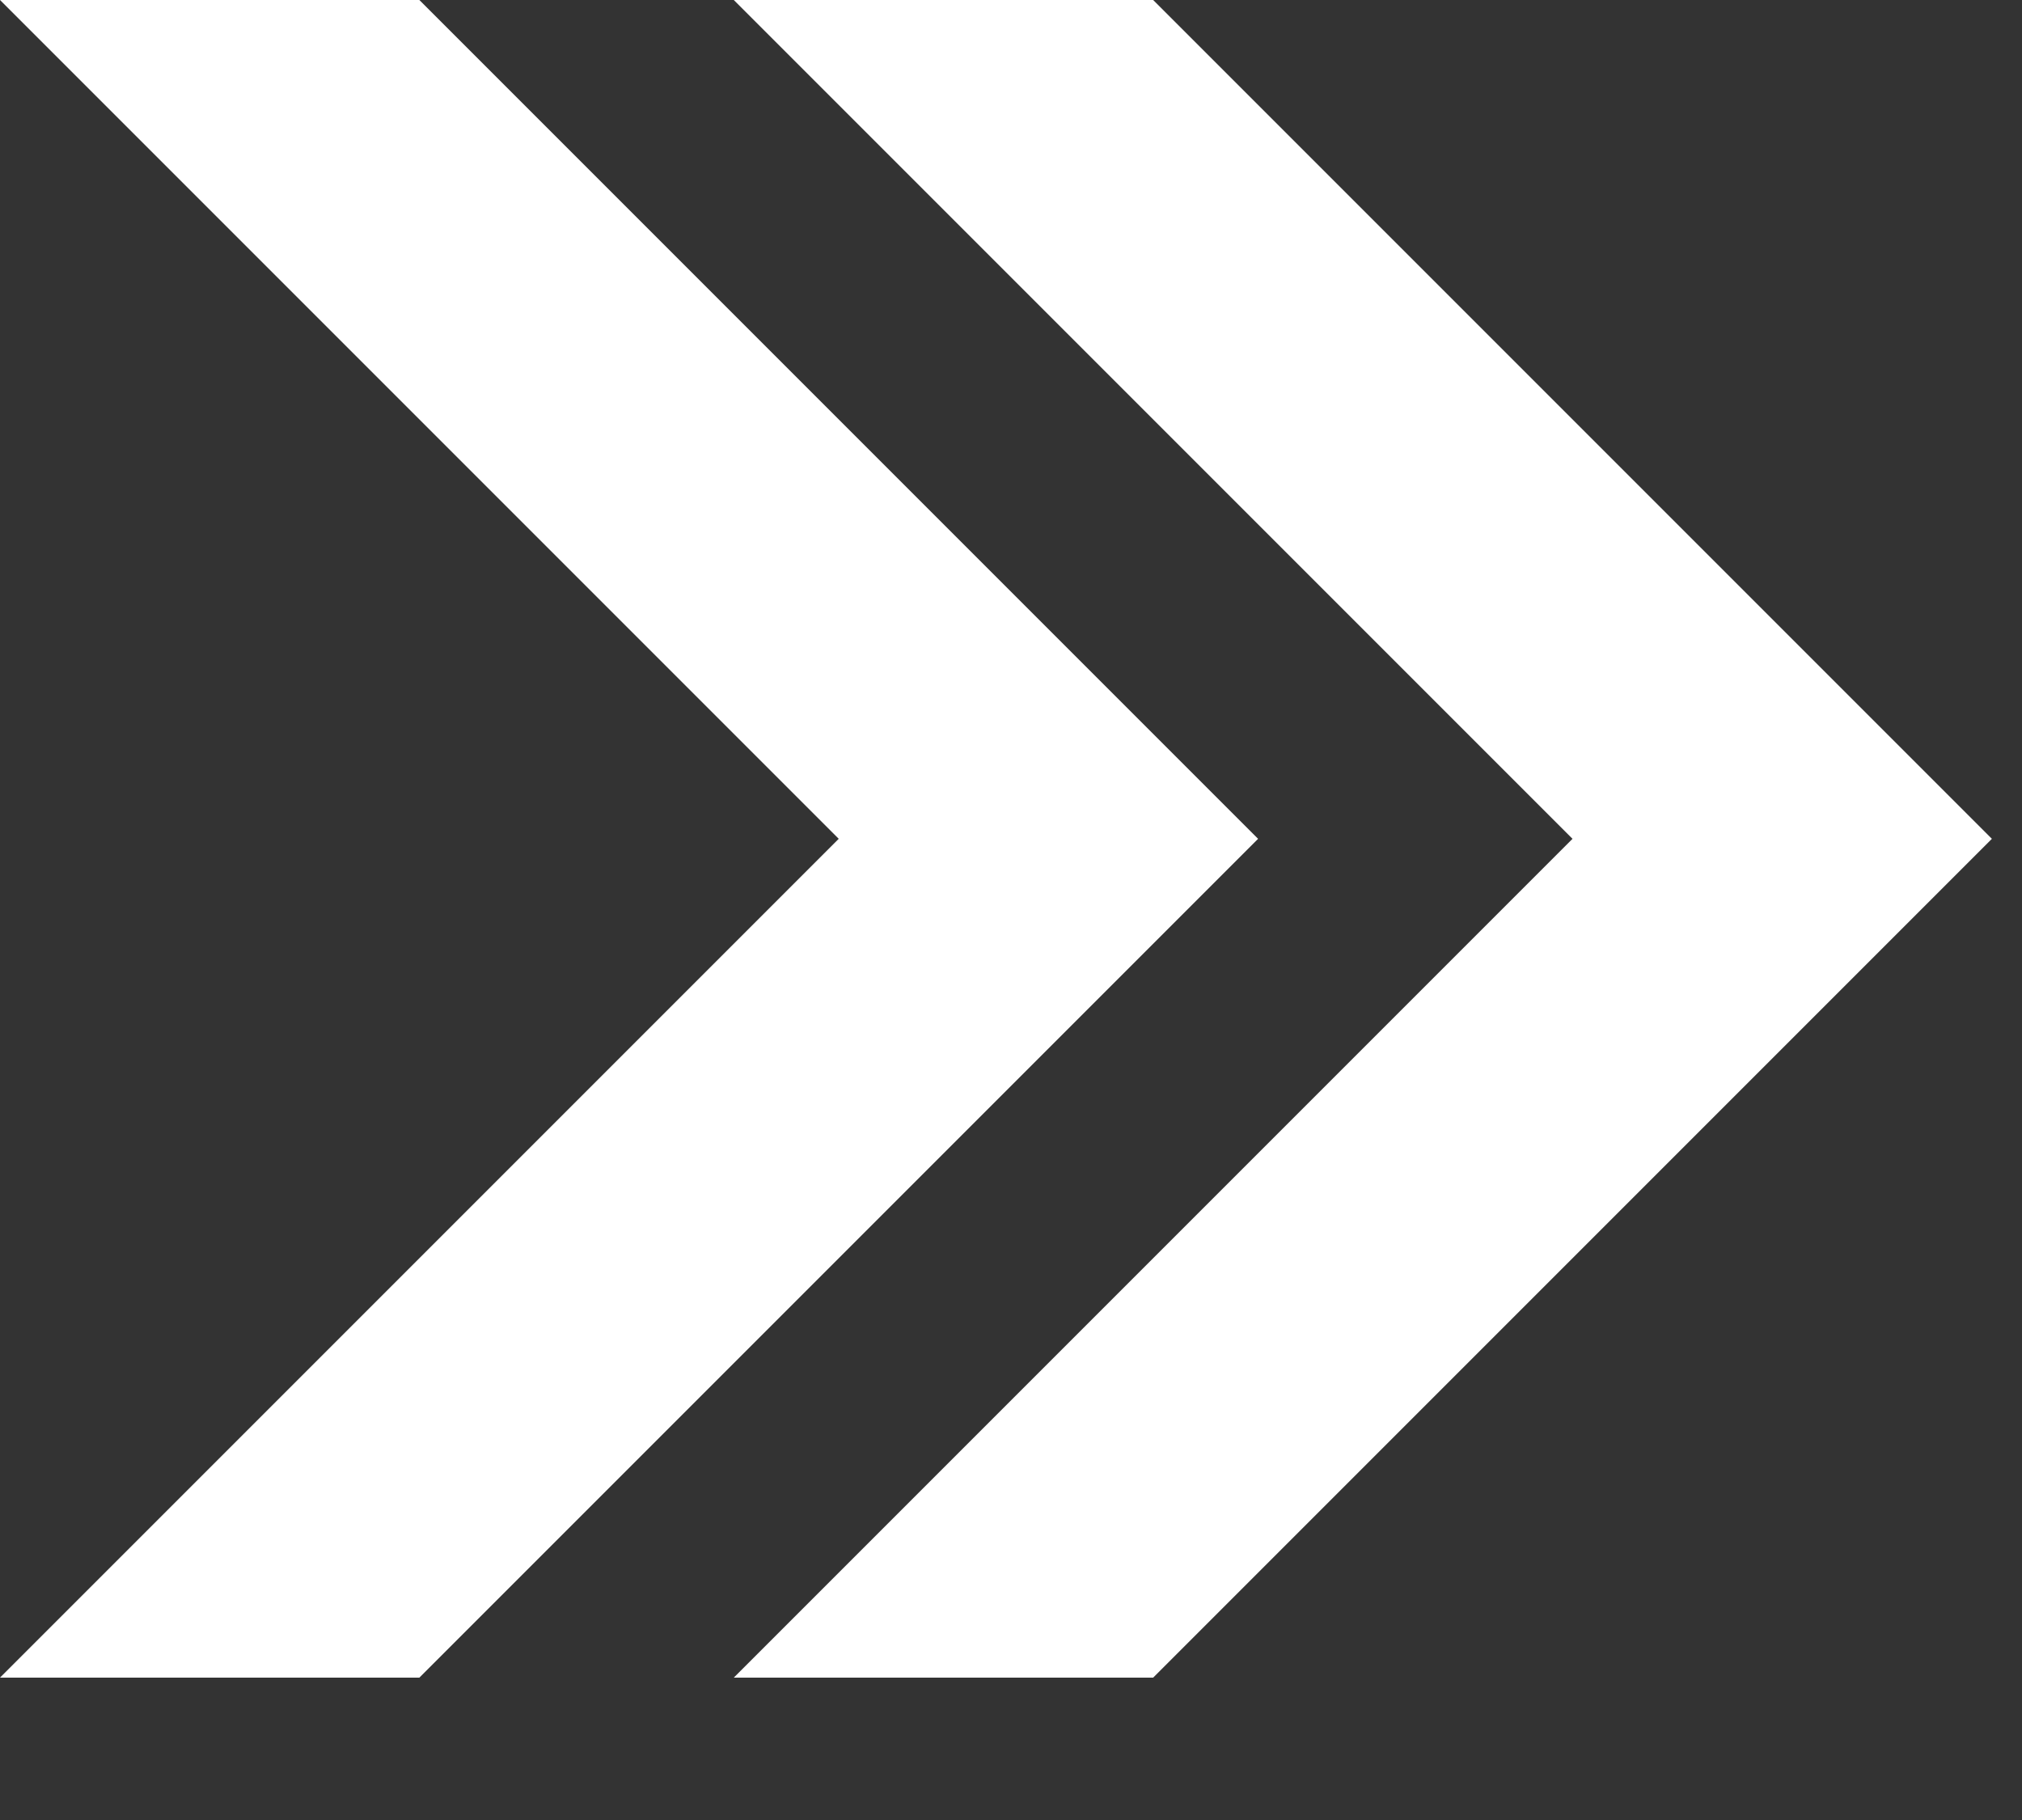 <svg width="10" height="9" viewBox="0 0 10 9" fill="none" xmlns="http://www.w3.org/2000/svg">
<rect x="0" y="0" width="10" height="9" fill="#333333" stroke="none"/>
<path fill-rule="evenodd" clip-rule="evenodd" d="M4.148 4.148L0 0H2.074L6.222 4.148L2.074 8.296H0L4.148 4.148ZM7.777 4.148L3.629 0H5.703L9.851 4.148L5.703 8.296H3.629L7.777 4.148Z" fill="white"/>
</svg>
